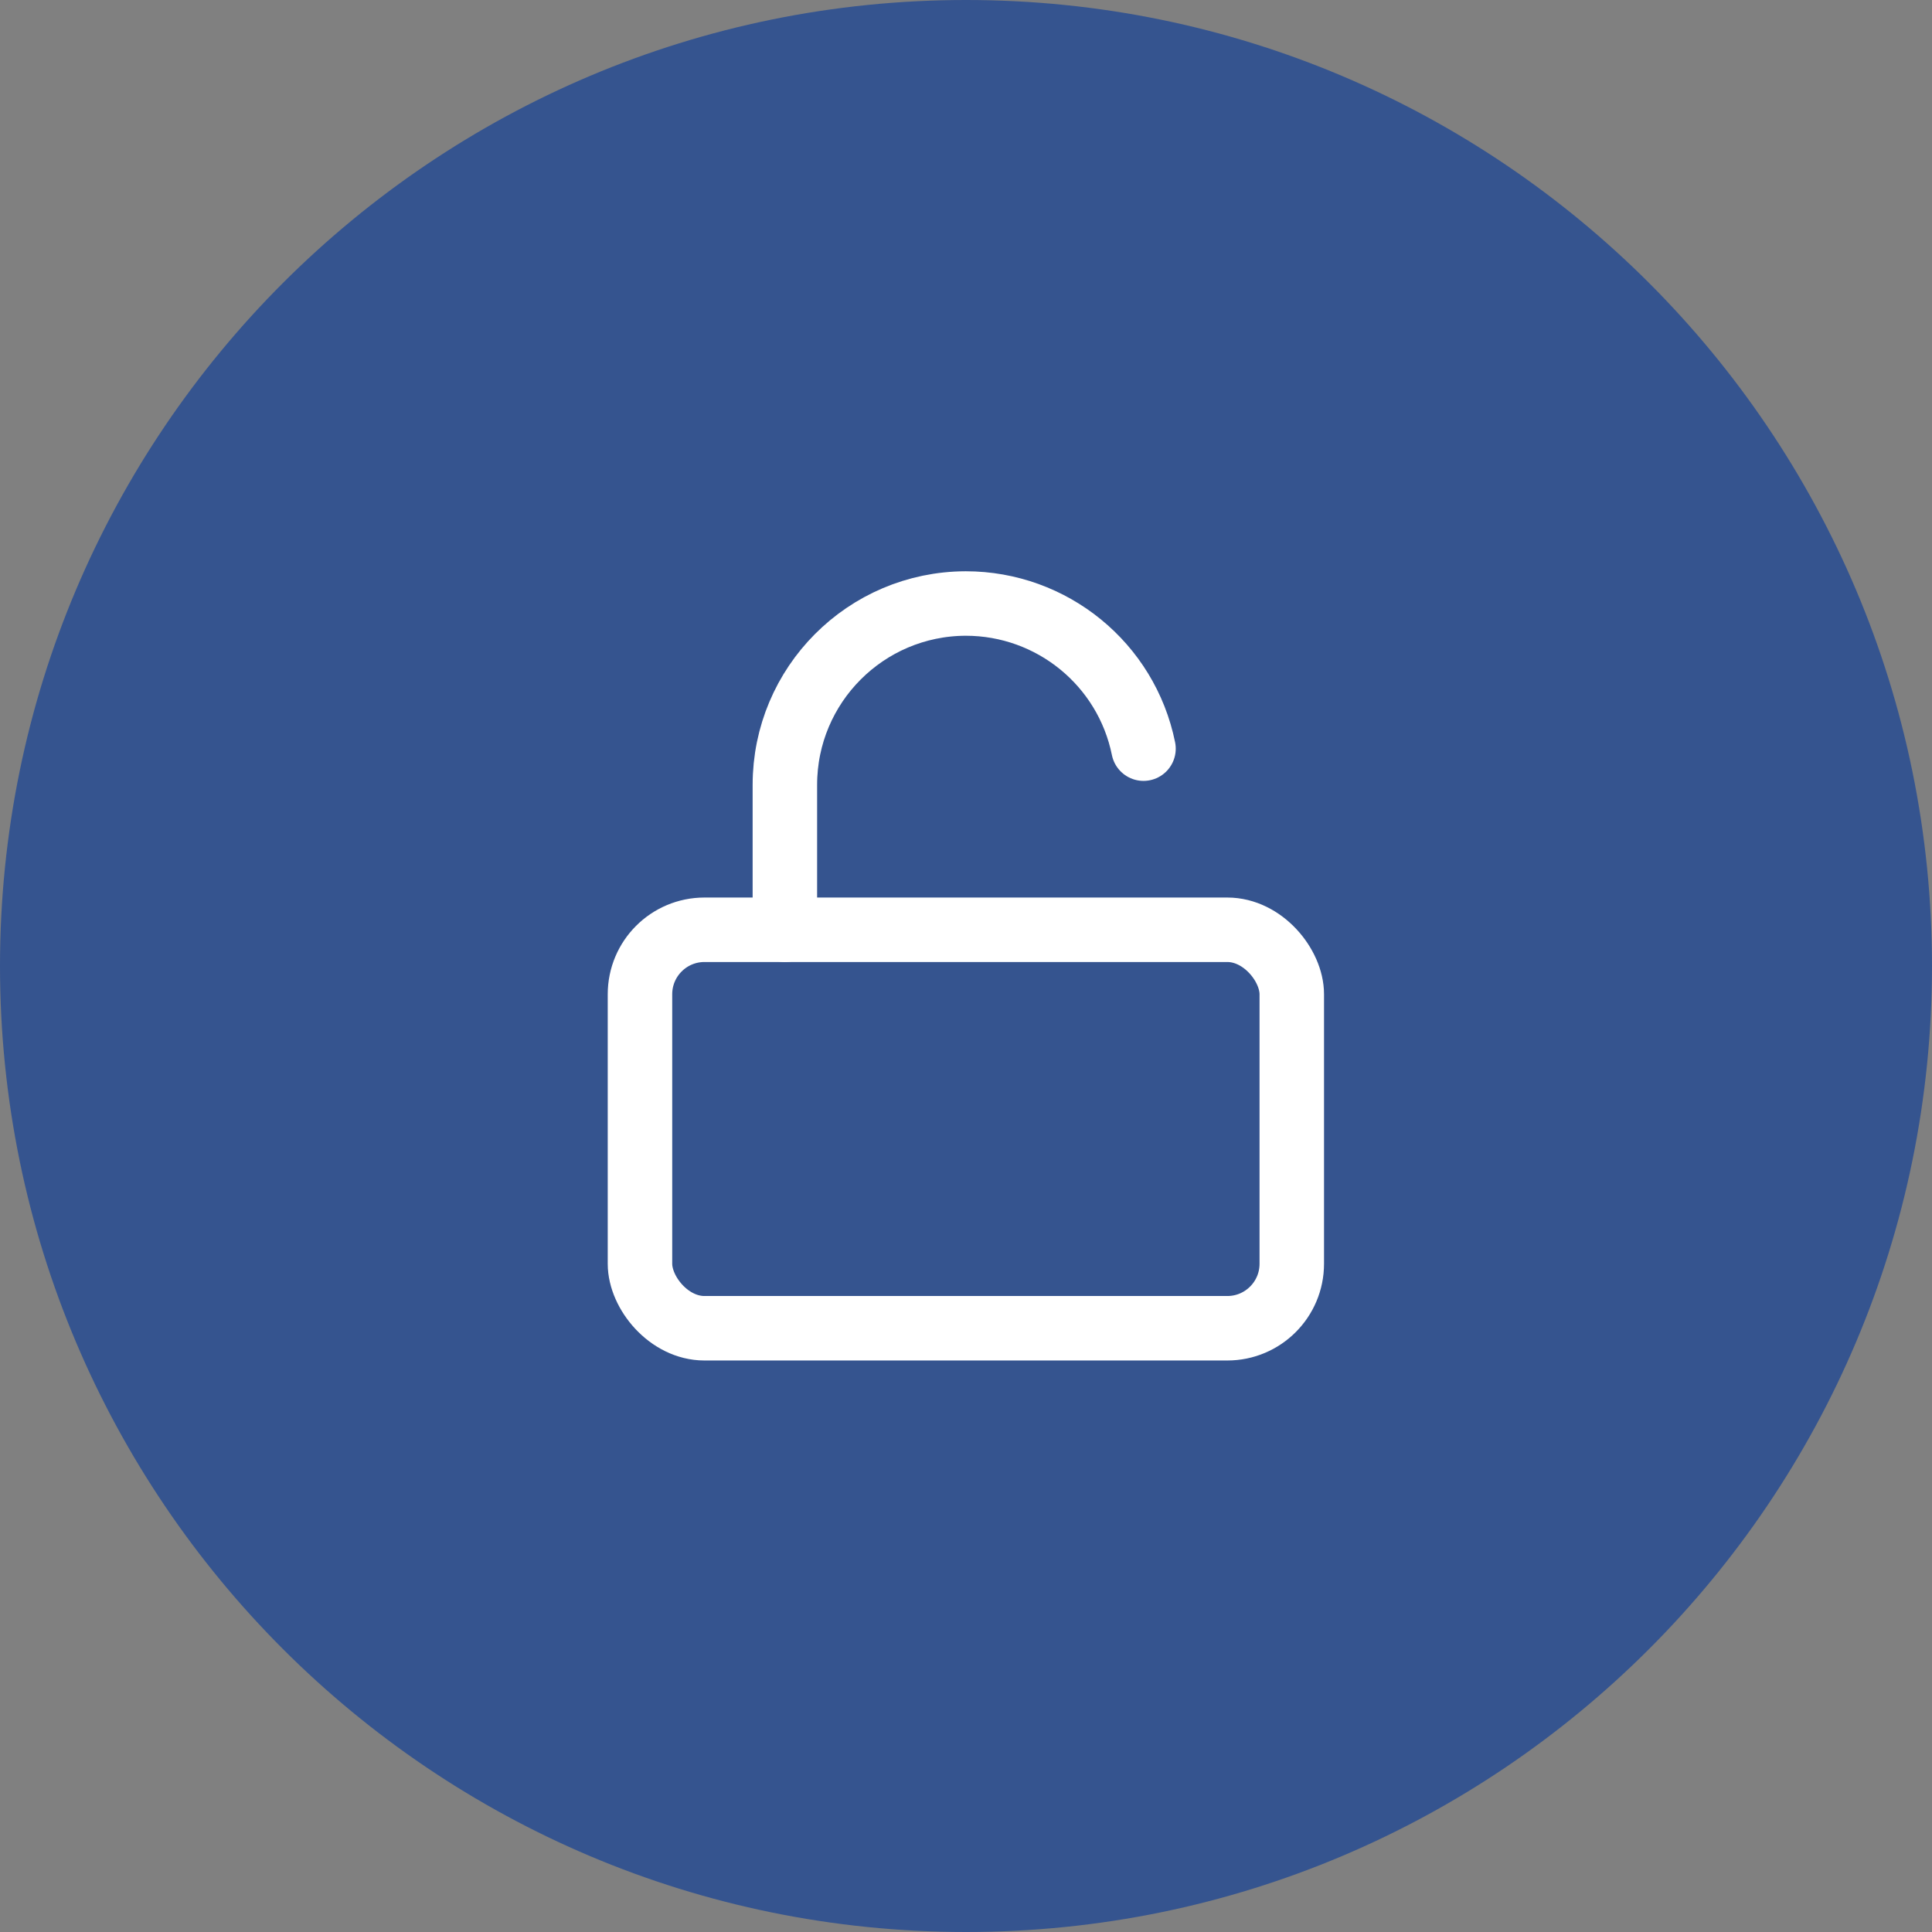 <?xml version="1.0" encoding="UTF-8"?>
<svg xmlns="http://www.w3.org/2000/svg" viewBox="0 0 80 80">
  <rect x="0" y="0" width="80" height="80" fill="#808080" stroke="none"/>
  <defs>
    <style>
      .cls-1 {
        fill: none;
        stroke: #fff;
        stroke-linecap: round;
        stroke-linejoin: round;
        stroke-width: 2.67px;
      }

      .cls-2 {
        fill: #35548f;
      }
    </style>
  </defs>
  <g id="Layer_1" data-name="Layer 1">
    <path class="cls-2" d="M40,0h0c22.09,0,40,17.91,40,40h0c0,22.09-17.91,40-40,40h0C17.91,80,0,62.09,0,40h0C0,17.91,17.91,0,40,0Z"/>
  </g>
  <g id="Layer_13" data-name="Layer 13">
    <g>
      <rect class="cls-1" x="26.5" y="38.5" width="26.99" height="16.5" rx="2.67" ry="2.67"/>
      <path class="cls-1" d="M32.5,38.5v-6c0-4.14,3.35-7.5,7.49-7.51,3.57,0,6.65,2.51,7.36,6.01"/>
    </g>
  </g>
</svg>